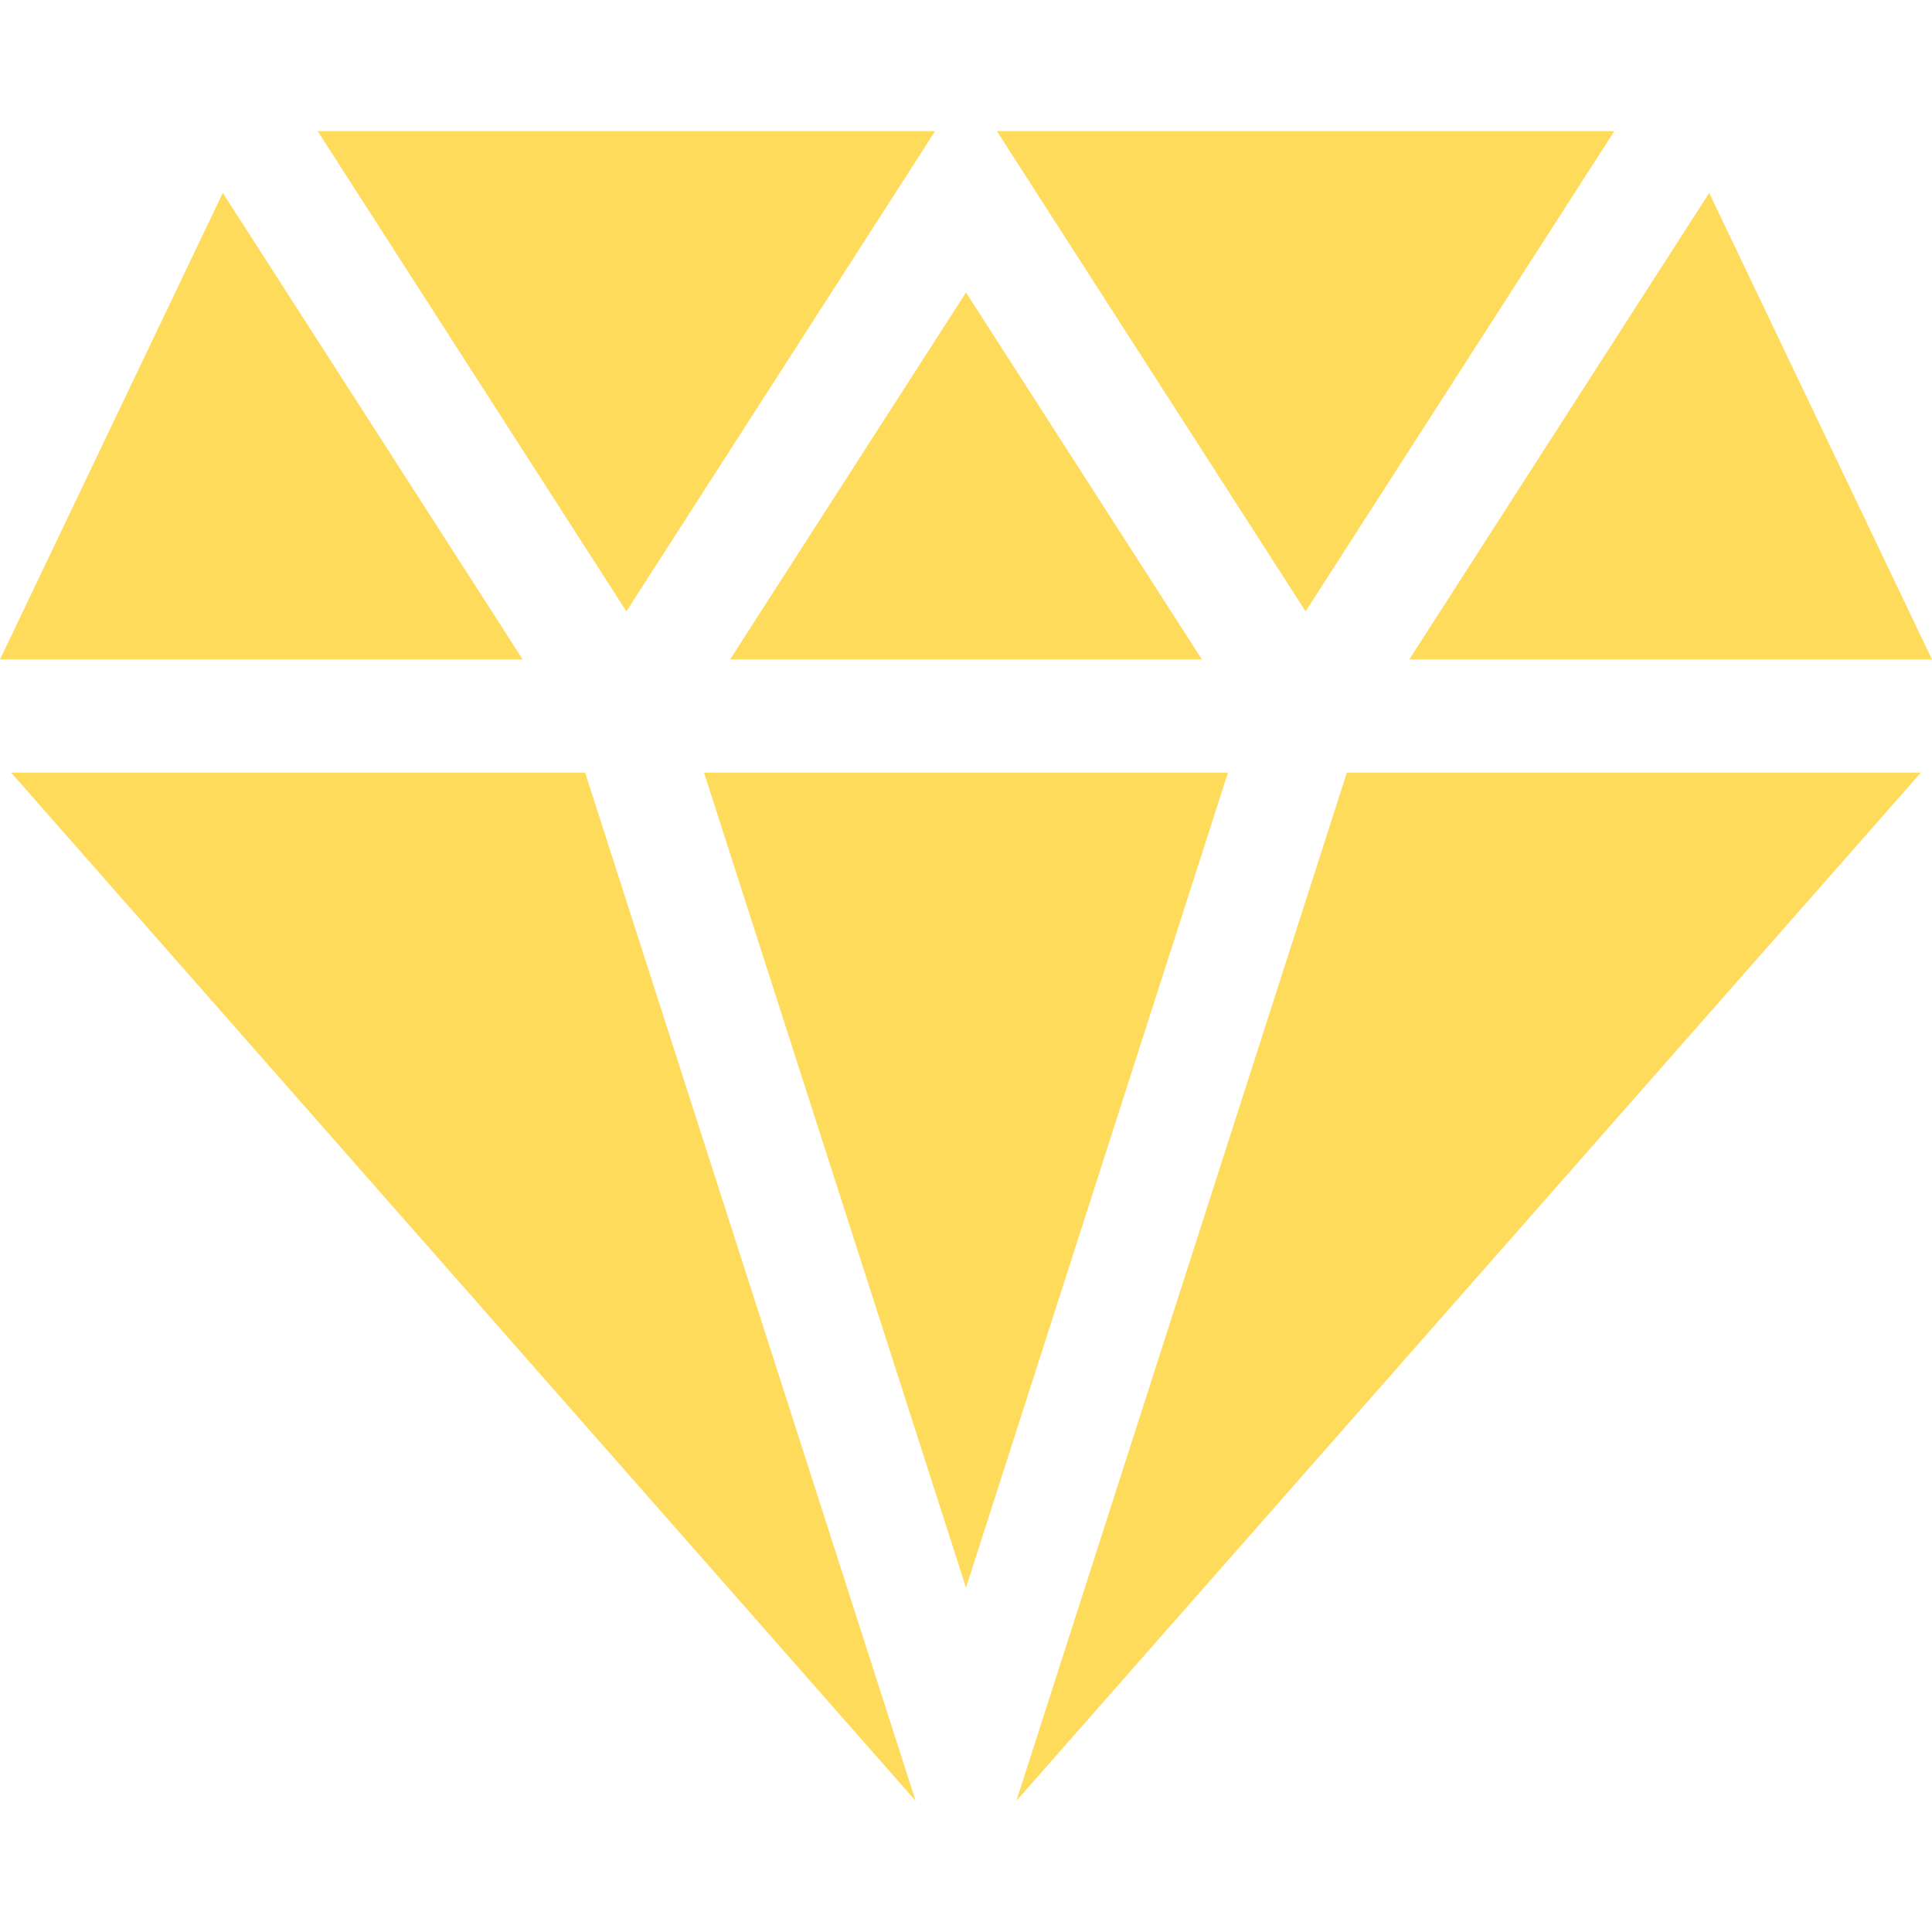 <?xml version="1.0" encoding="UTF-8"?> <svg xmlns="http://www.w3.org/2000/svg" xmlns:xlink="http://www.w3.org/1999/xlink" xmlns:svgjs="http://svgjs.com/svgjs" width="512" height="512" x="0" y="0" viewBox="0 0 512 512" style="enable-background:new 0 0 512 512" xml:space="preserve" class=""> <g> <g xmlns="http://www.w3.org/2000/svg"> <g> <path d="m256 420.74 69.423-215.981h-138.846z" fill="#ffdb5c" data-original="#000000" style="" class=""></path> <g> <path d="m356.934 204.759-87.584 272.482 239.703-272.482z" fill="#ffdb5c" data-original="#000000" style="" class=""></path> </g> <path d="m155.066 204.759h-152.119l239.702 272.482z" fill="#ffdb5c" data-original="#000000" style="" class=""></path> </g> <g> <g> <path d="m512 174.759-59.044-123.638-79.481 123.638z" fill="#ffdb5c" data-original="#000000" style="" class=""></path> <g> <g> <path d="m84.189 34.759 81.811 127.261 81.811-127.261z" fill="#ffdb5c" data-original="#000000" style="" class=""></path> <path d="m264.189 34.759 81.811 127.261 81.811-127.261z" fill="#ffdb5c" data-original="#000000" style="" class=""></path> </g> <path d="m193.475 174.759h125.05l-62.525-97.261z" fill="#ffdb5c" data-original="#000000" style="" class=""></path> </g> </g> <path d="m59.044 51.121-59.044 123.638h138.525z" fill="#ffdb5c" data-original="#000000" style="" class=""></path> </g> </g> </g> </svg> 